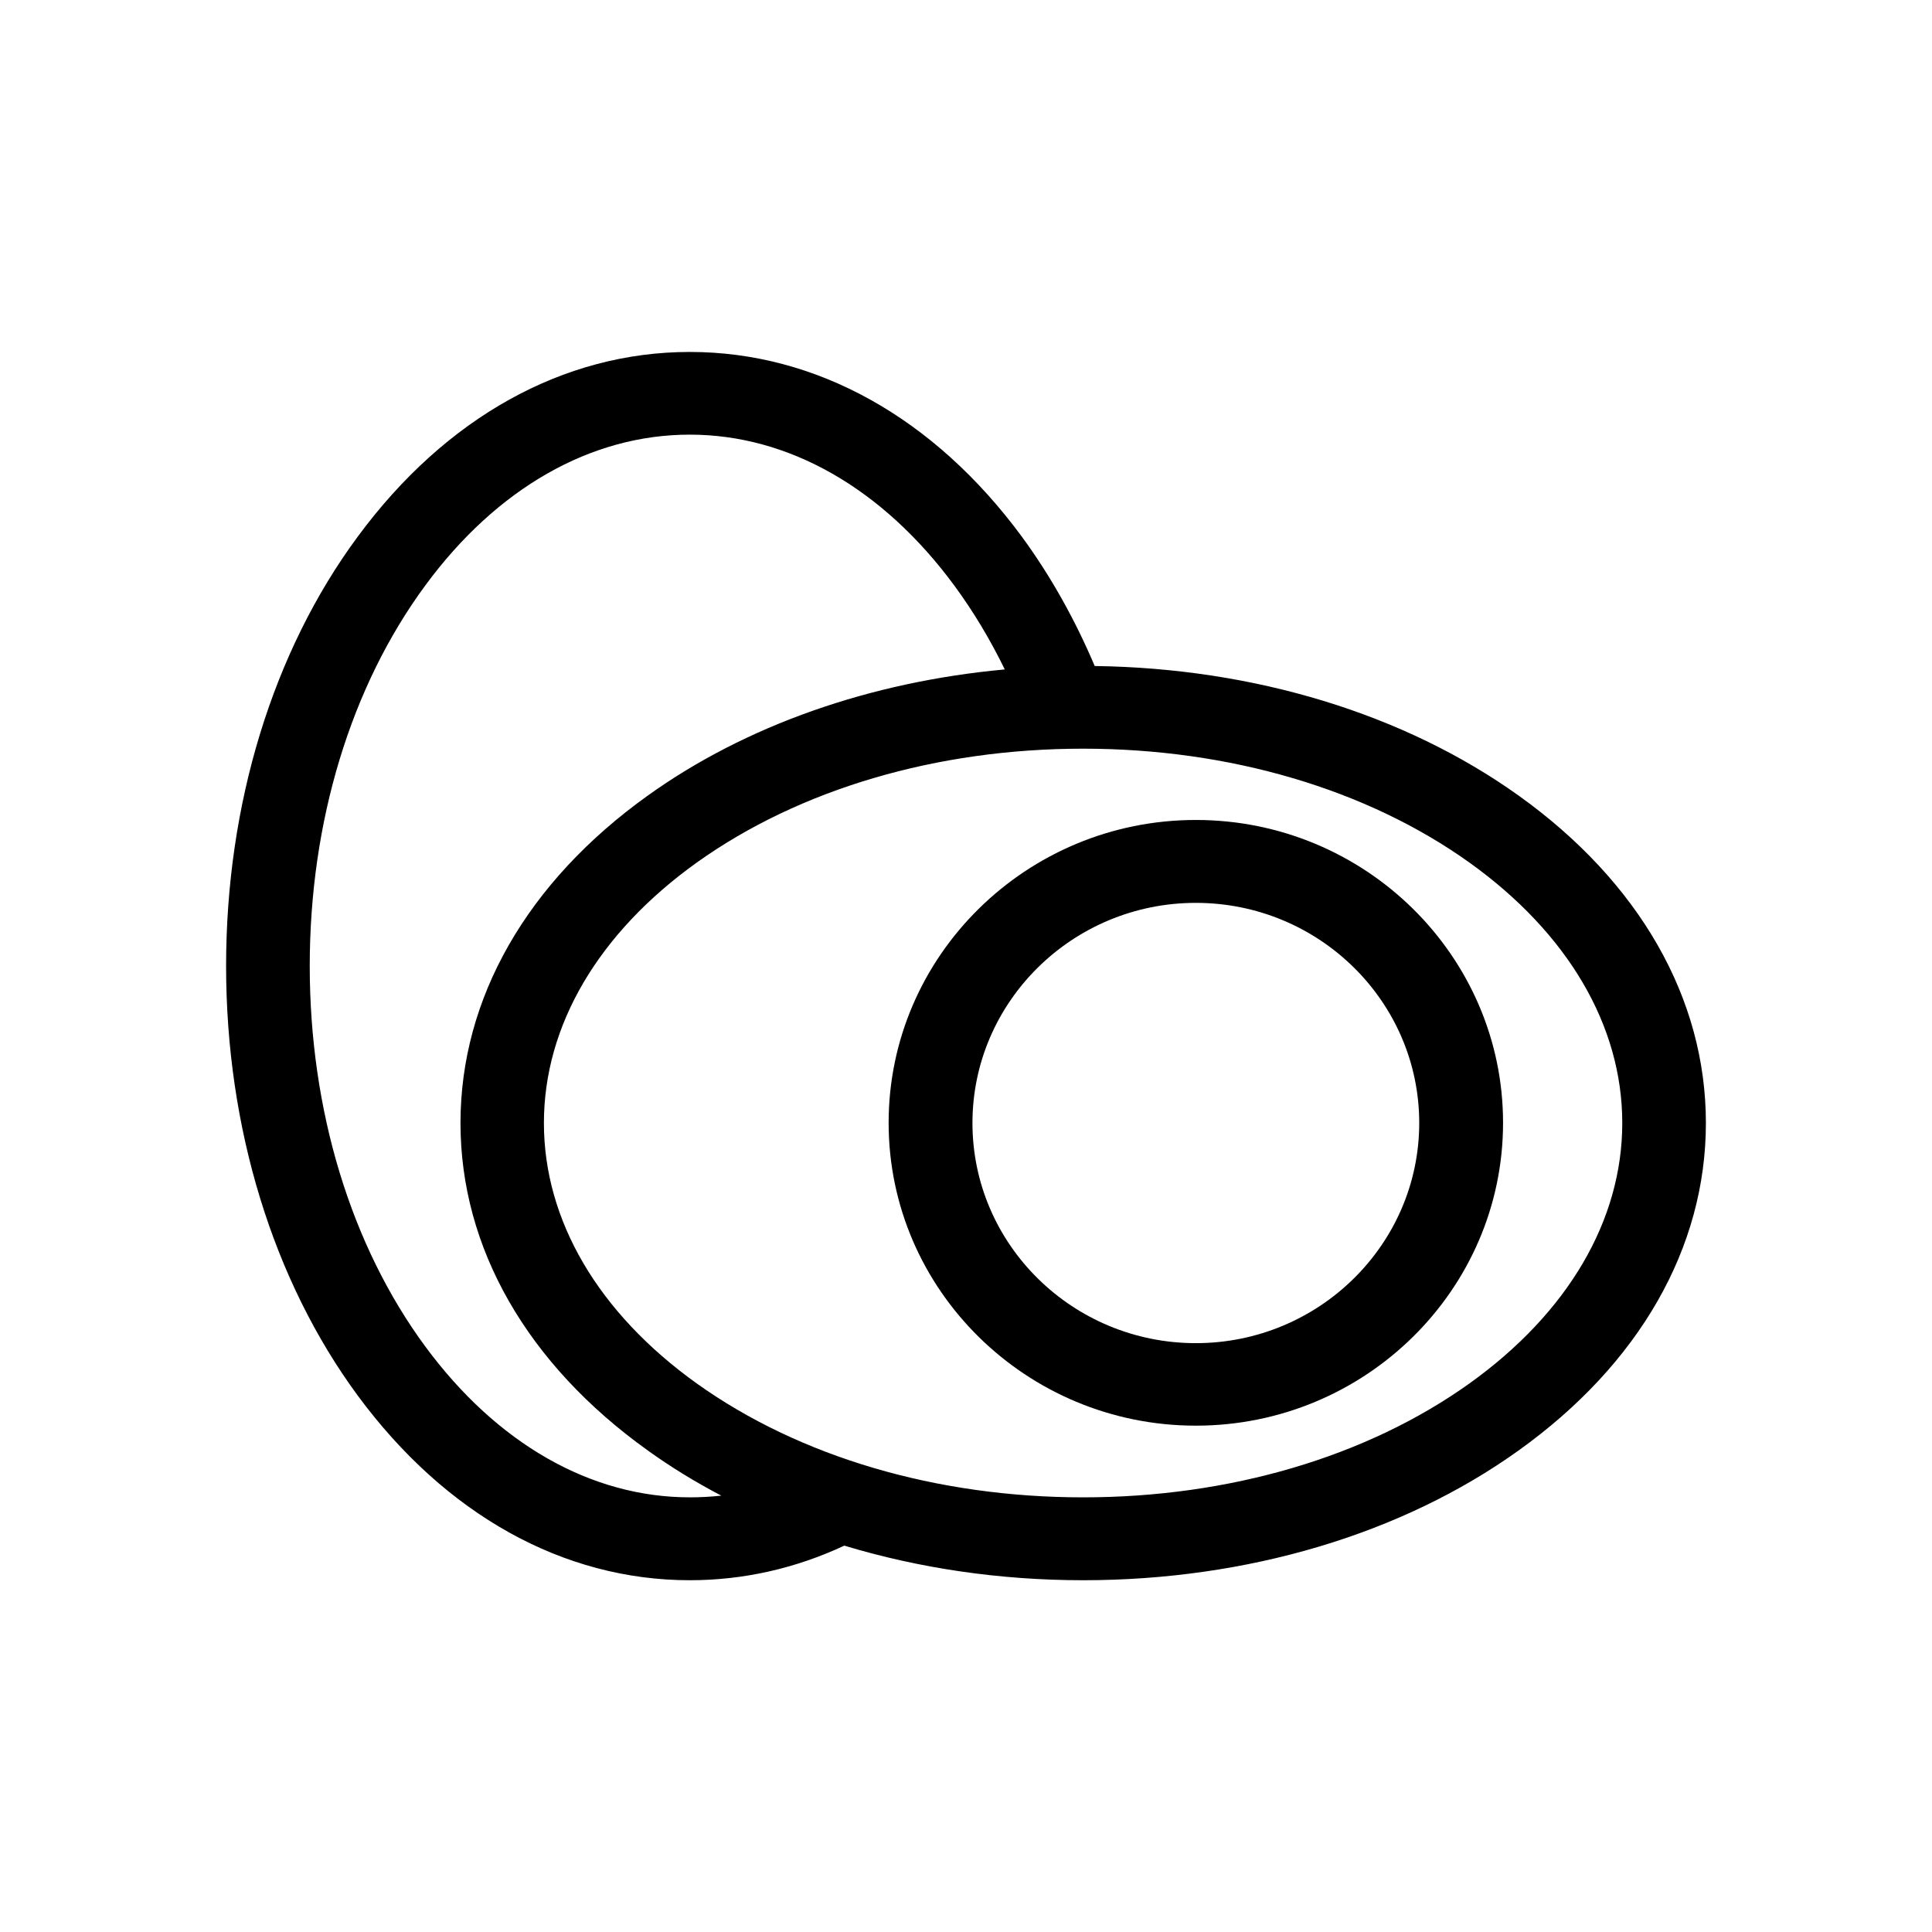 <?xml version="1.0" encoding="UTF-8"?>
<!-- Uploaded to: ICON Repo, www.iconrepo.com, Generator: ICON Repo Mixer Tools -->
<svg fill="#000000" width="800px" height="800px" version="1.1" viewBox="144 144 512 512" xmlns="http://www.w3.org/2000/svg">
 <g>
  <path d="m546.41 354.81c-30.23-21.613-69.98-33.754-112.3-34.309-5.238-12.344-11.688-23.879-19.297-34.258-23.273-31.594-54.512-48.973-88.012-48.973-33.504 0-64.742 17.379-88.016 48.969-22.523 30.48-34.867 70.938-34.867 113.76s12.395 83.281 34.863 113.81c23.277 31.59 54.512 48.969 88.016 48.969 14.207 0 28.012-3.125 40.961-9.168 19.801 5.996 41.211 9.168 63.277 9.168 43.43 0 84.438-12.191 115.37-34.359 32.043-22.922 49.676-53.758 49.676-86.805 0.004-33.055-17.629-63.887-49.672-86.809zm-219.61 186c-26.199 0-51.086-14.207-70.078-39.953-19.754-26.801-30.637-62.621-30.637-100.86s10.883-74.059 30.633-100.86c18.941-25.746 43.832-39.953 70.078-39.953 26.199 0 51.086 14.207 70.078 39.953 5.039 6.852 9.523 14.309 13.402 22.27-35.621 3.273-68.617 14.812-94.566 33.402-32.043 22.922-49.676 53.758-49.676 86.805 0 33.051 17.633 63.883 49.676 86.805 6.098 4.383 12.594 8.363 19.445 11.941-2.816 0.305-5.586 0.453-8.355 0.453zm206.61-30.176c-27.207 19.445-63.582 30.18-102.38 30.18s-75.168-10.73-102.38-30.18c-26.098-18.691-40.508-43.227-40.508-69.023s14.41-50.332 40.508-69.023c27.207-19.445 63.582-30.18 102.38-30.18s75.168 10.73 102.38 30.18c26.098 18.691 40.508 43.227 40.508 69.023s-14.41 50.332-40.508 69.023z"/>
  <path d="m460.91 361.3c-44.891 0-81.414 36.023-81.414 80.258 0 44.285 36.527 80.258 81.414 80.258 44.891 0 81.414-36.023 81.414-80.258s-36.527-80.258-81.414-80.258zm0 138.65c-32.648 0-59.199-26.148-59.199-58.34 0-32.145 26.551-58.34 59.199-58.34 32.648 0 59.199 26.148 59.199 58.34-0.004 32.145-26.555 58.34-59.199 58.34z"/>
 </g>
</svg>